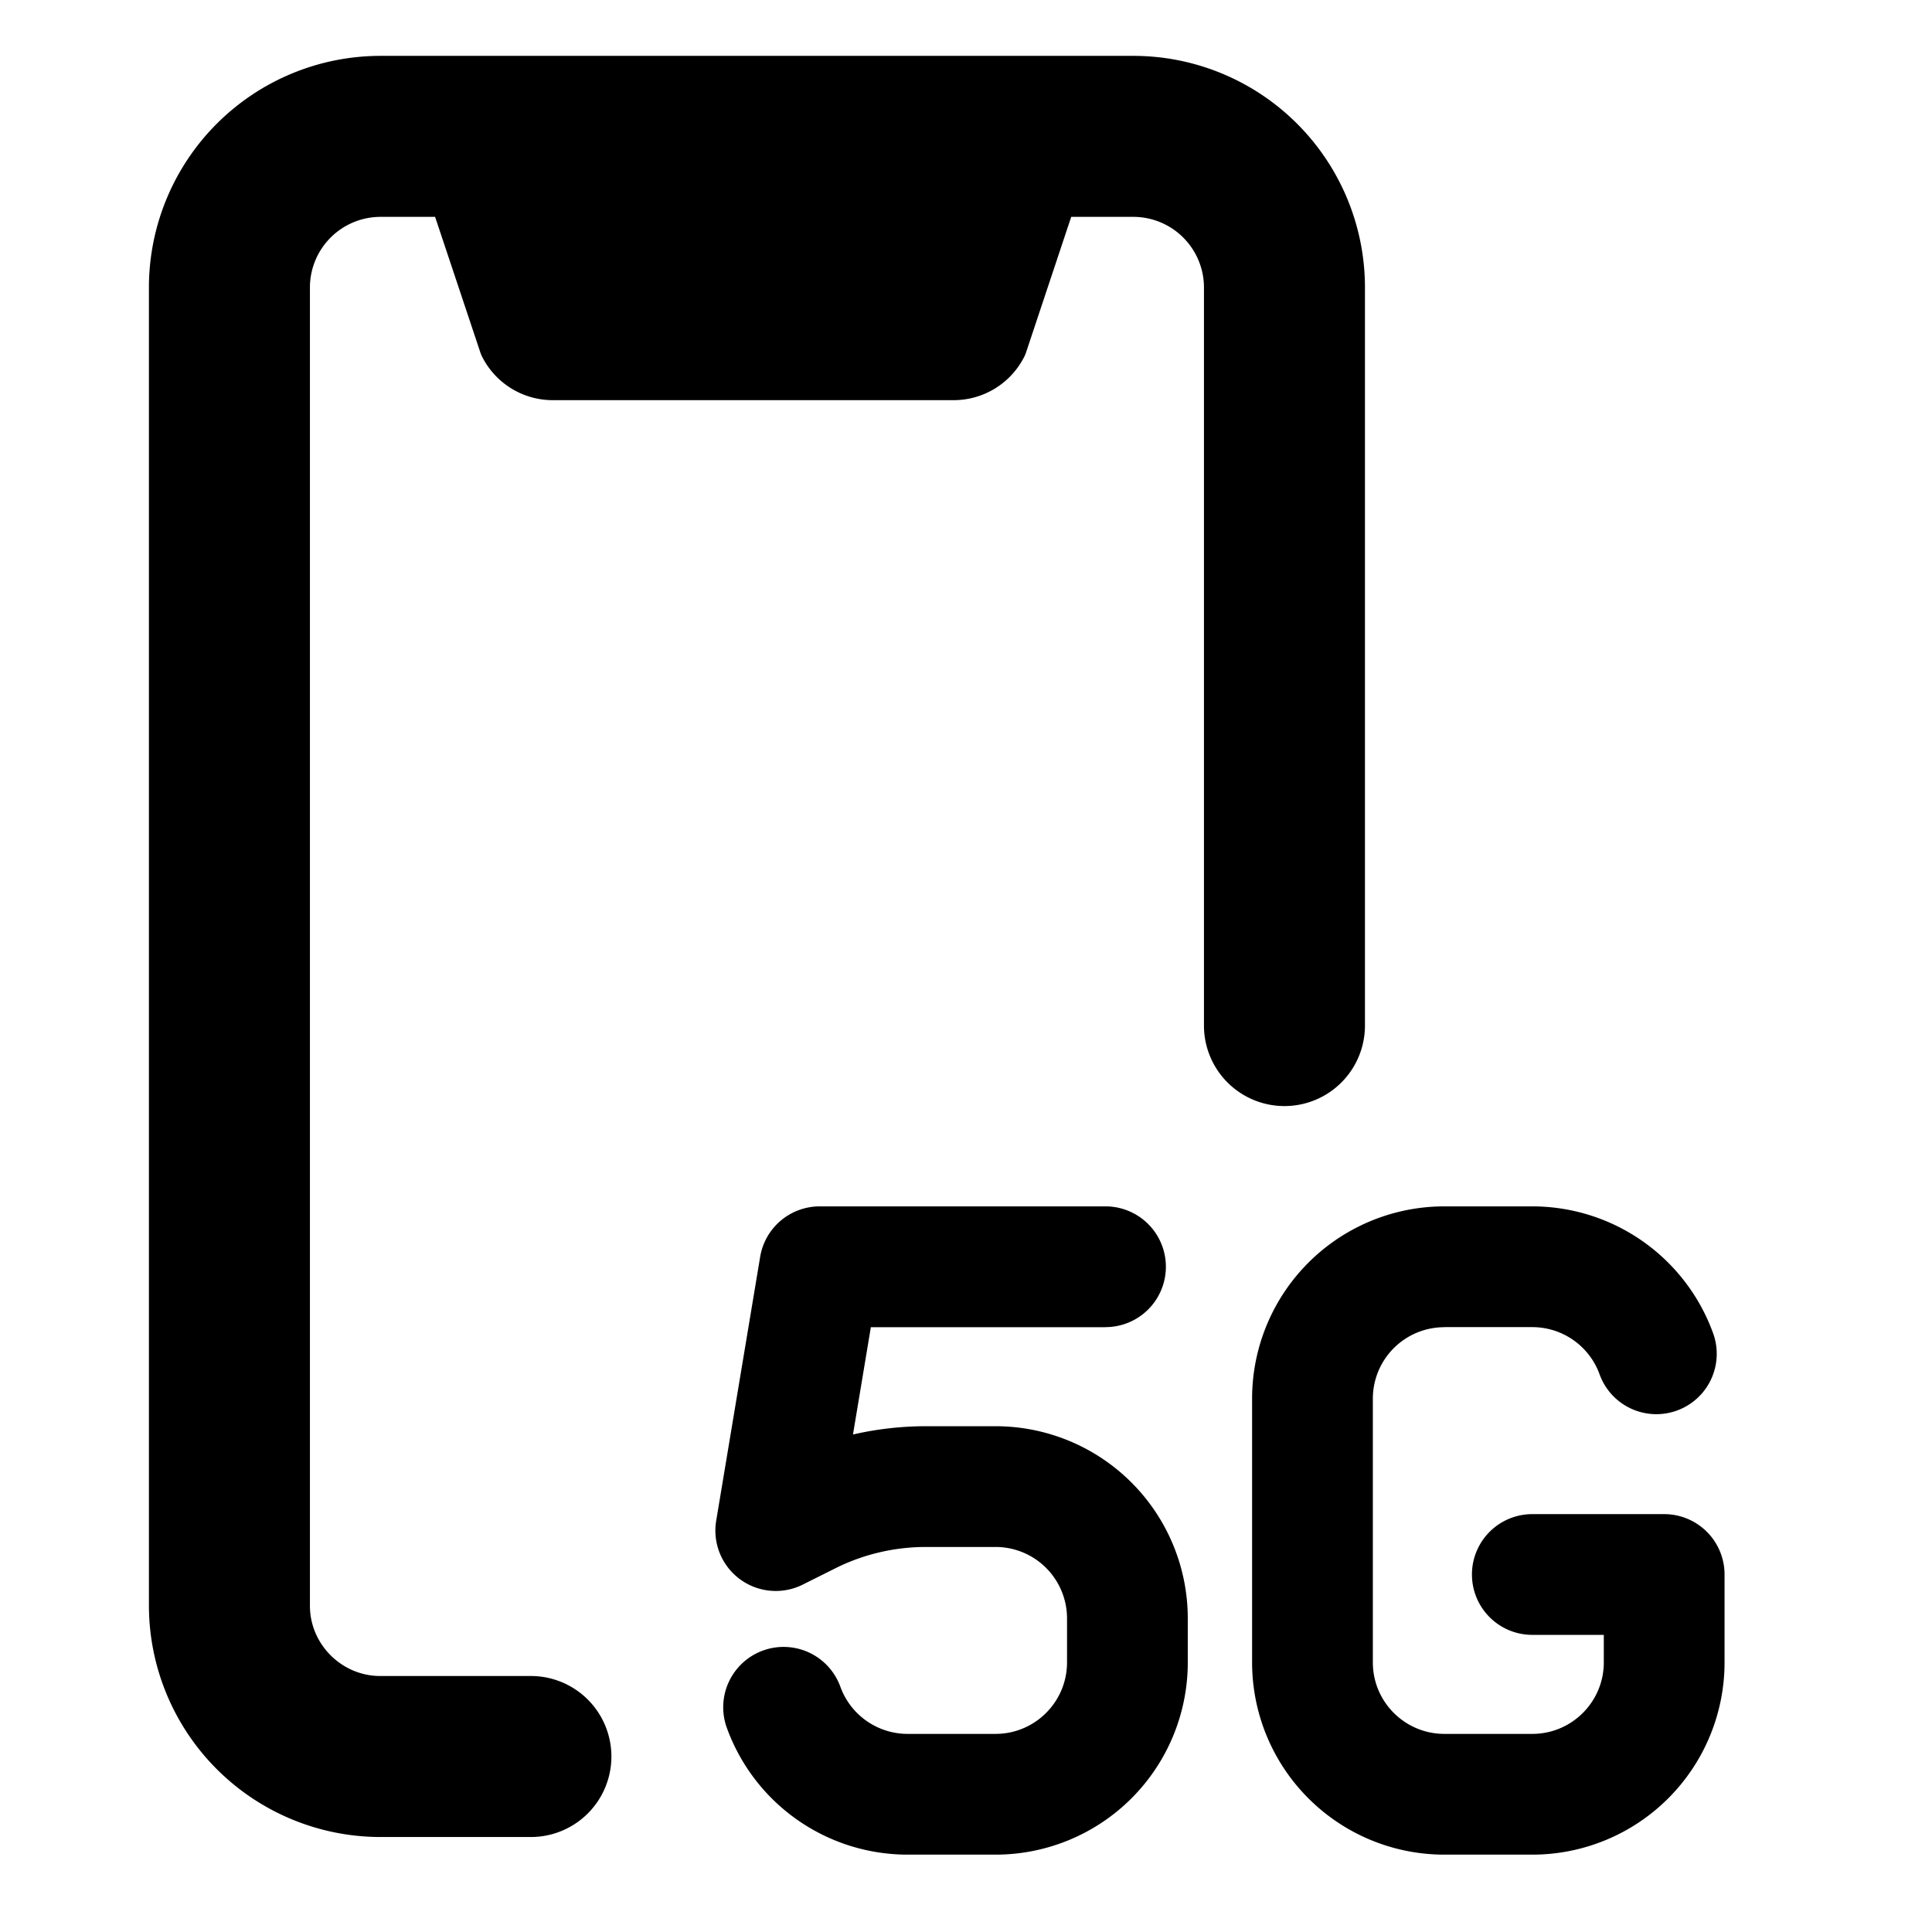 <svg xmlns="http://www.w3.org/2000/svg" fill="none" viewBox="0 0 24 24"><path fill="#000000" fill-rule="evenodd" d="M4.723 2.694a0.878 0.878 0 0 0 -0.873 0.872v16.382c0 0.477 0.395 0.872 0.873 0.872h1.872a1 1 0 1 1 0 2H4.723a2.878 2.878 0 0 1 -2.873 -2.872V3.566A2.878 2.878 0 0 1 4.723 0.694h9.36a2.878 2.878 0 0 1 2.873 2.872v9.174a1 1 0 1 1 -2 0V3.566a0.878 0.878 0 0 0 -0.872 -0.872h-0.777l-0.558 1.675a0.468 0.468 0 0 1 -0.025 0.062 0.983 0.983 0 0 1 -0.887 0.54H6.876a0.983 0.983 0 0 1 -0.887 -0.54 0.468 0.468 0 0 1 -0.025 -0.062l-0.559 -1.675h-0.682Zm13.22 13.793a0.888 0.888 0 0 0 -0.889 0.888v3.276c0 0.49 0.398 0.888 0.889 0.888h1.092c0.49 0 0.888 -0.398 0.888 -0.888v-0.342h-0.888a0.75 0.75 0 0 1 0 -1.5h1.638a0.75 0.75 0 0 1 0.75 0.75v1.092a2.388 2.388 0 0 1 -2.388 2.388h-1.092a2.388 2.388 0 0 1 -2.389 -2.388v-3.276a2.388 2.388 0 0 1 2.389 -2.389h1.092a2.39 2.39 0 0 1 2.252 1.593 0.75 0.75 0 0 1 -1.414 0.5 0.889 0.889 0 0 0 -0.838 -0.593h-1.092Zm-4.21 0h-2.915l-0.222 1.333c0.296 -0.068 0.6 -0.103 0.907 -0.103h0.864a2.388 2.388 0 0 1 2.388 2.388v0.546a2.388 2.388 0 0 1 -2.388 2.388h-1.092a2.389 2.389 0 0 1 -2.252 -1.592 0.75 0.75 0 0 1 1.414 -0.5 0.889 0.889 0 0 0 0.838 0.592h1.092c0.49 0 0.888 -0.398 0.888 -0.888v-0.546a0.888 0.888 0 0 0 -0.888 -0.888h-0.864c-0.393 0 -0.78 0.091 -1.13 0.267l-0.4 0.2a0.75 0.75 0 0 1 -1.076 -0.794l0.546 -3.277a0.75 0.75 0 0 1 0.74 -0.627h3.55a0.75 0.75 0 0 1 0 1.5Z" clip-rule="evenodd" stroke-width="1"></path></svg>
